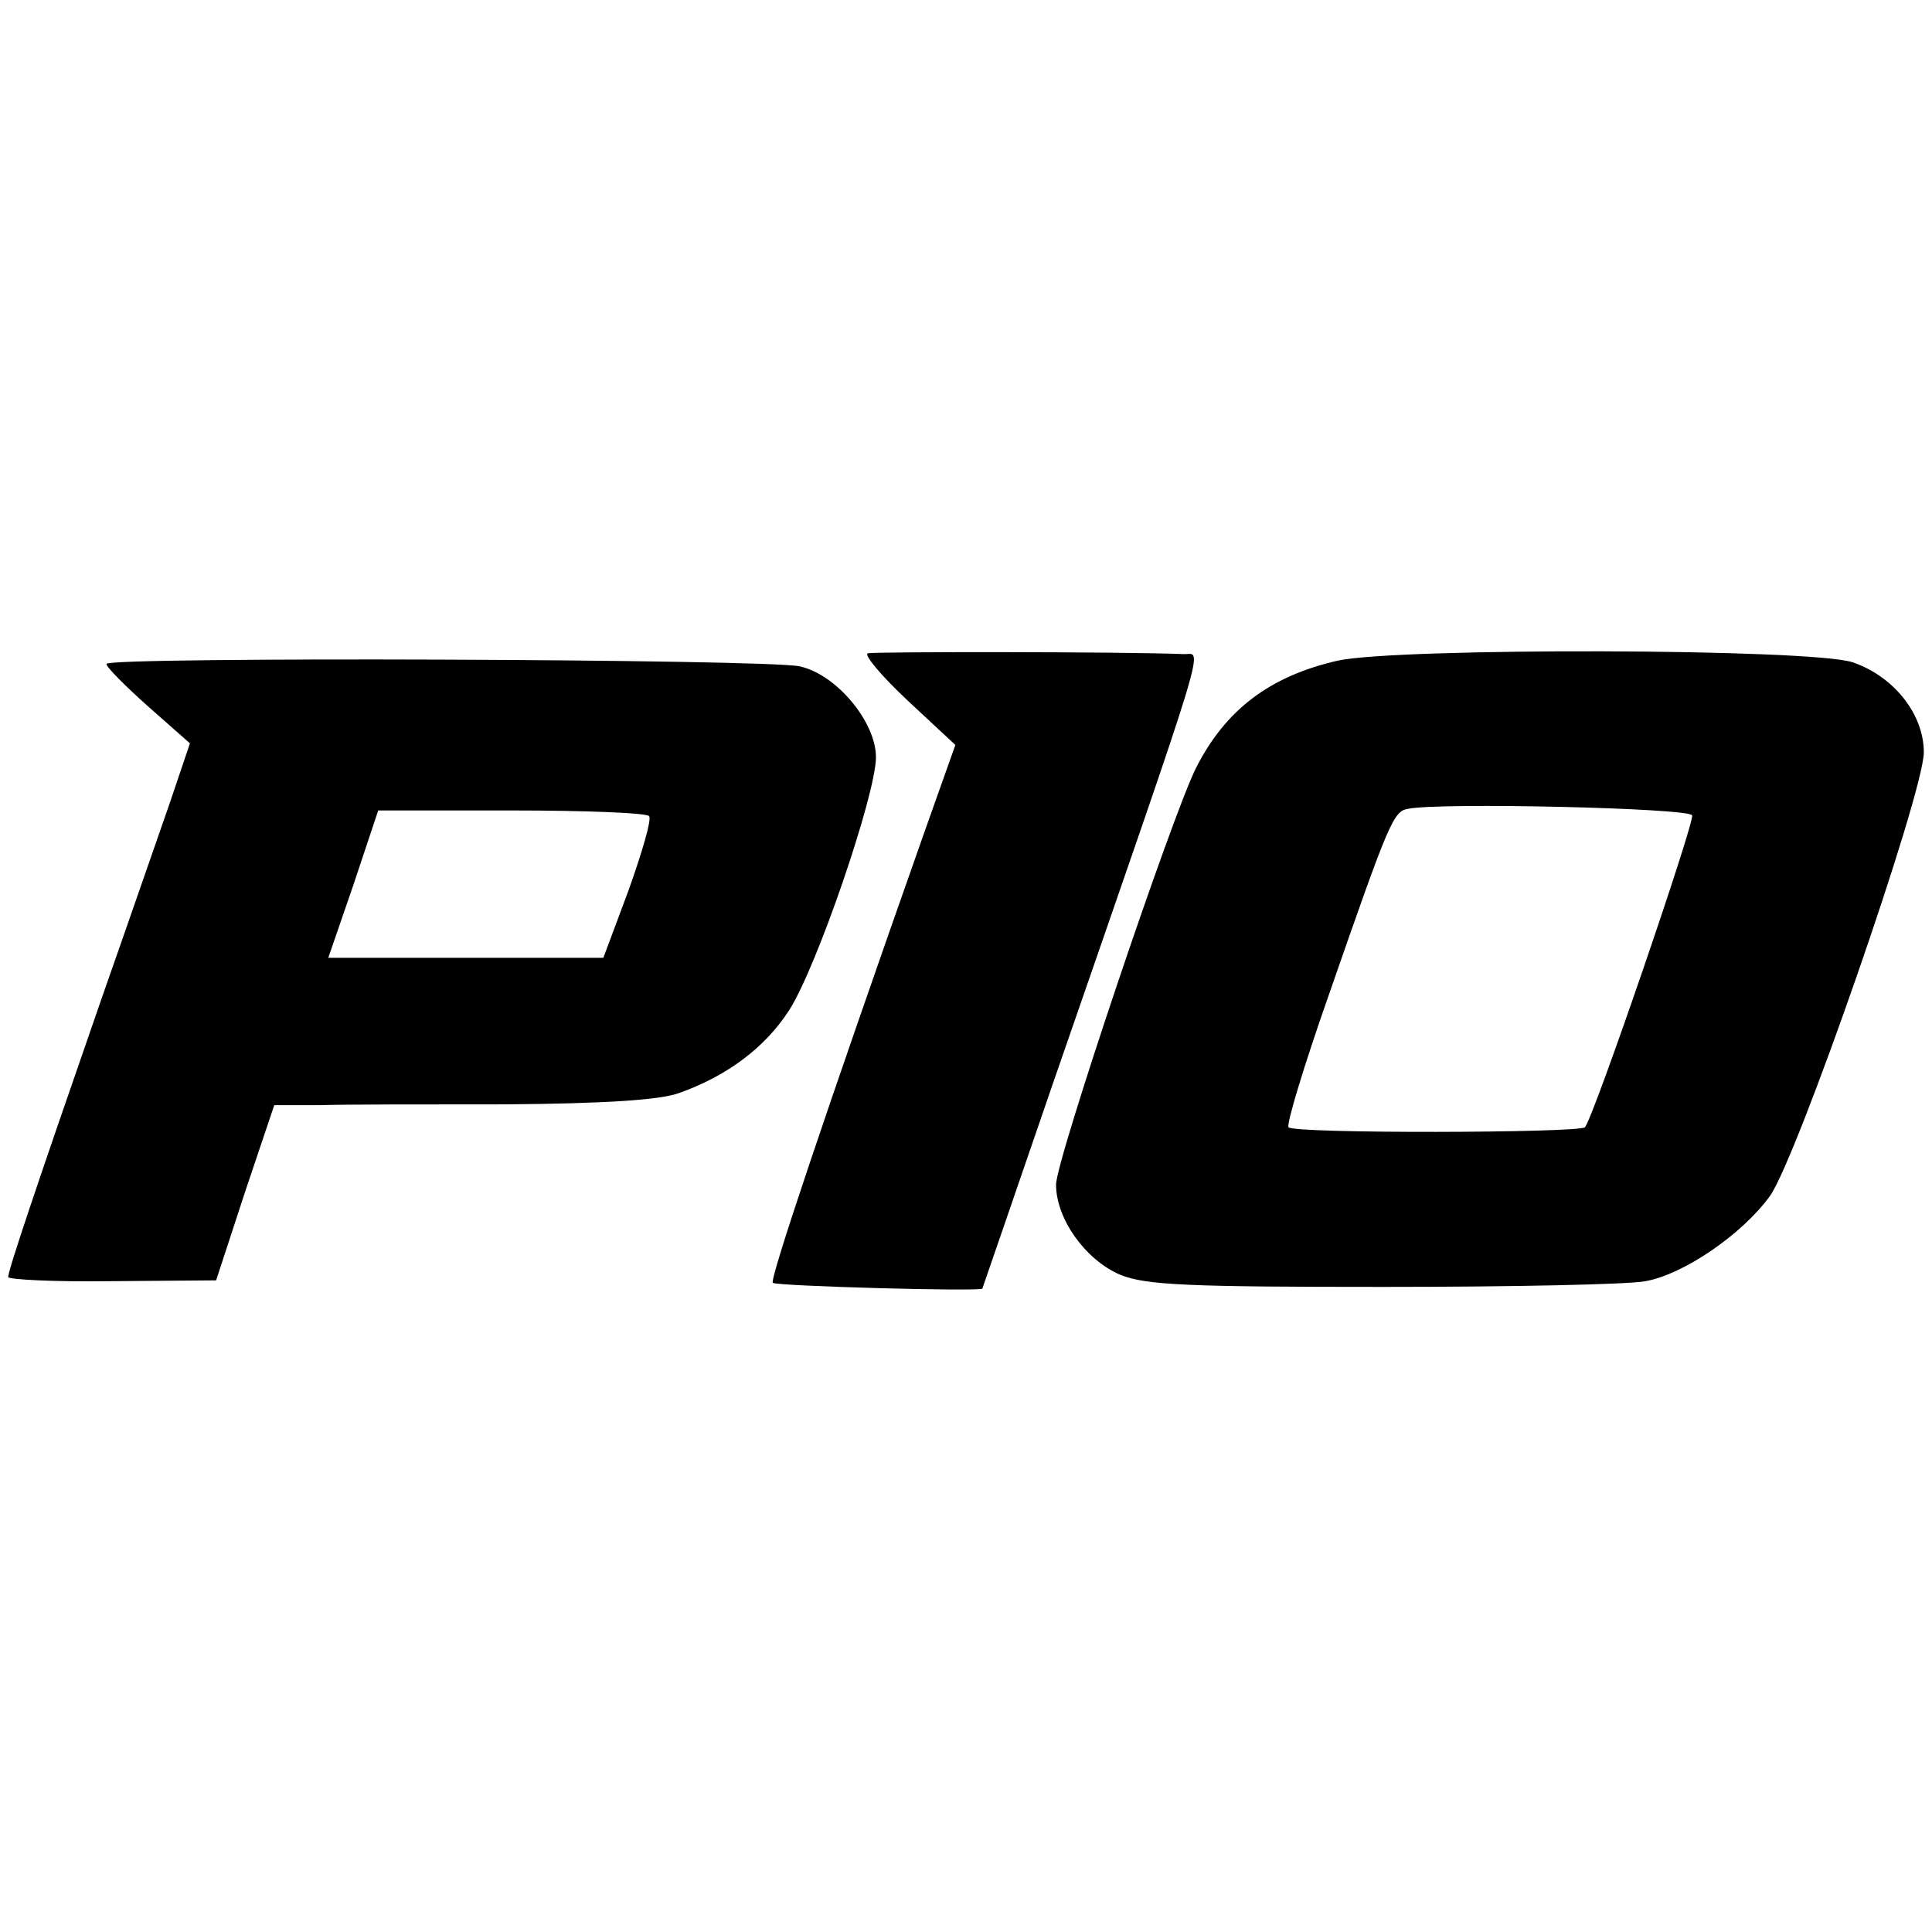 <?xml version="1.0" standalone="no"?>
<!DOCTYPE svg PUBLIC "-//W3C//DTD SVG 20010904//EN"
 "http://www.w3.org/TR/2001/REC-SVG-20010904/DTD/svg10.dtd">
<svg version="1.0" xmlns="http://www.w3.org/2000/svg"
 width="236pt" height="236pt" viewBox="0 0 236 236"
 preserveAspectRatio="xMidYMid meet">
<g transform="translate(0,236) scale(0.1,-0.1)"
fill="#000000" stroke="none">
<path d="M1060 1562 c-5 -2 17 -28 49 -58 l58 -54 -38 -107 c-122 -346 -189
-546 -185 -550 3 -4 256 -11 256 -7 0 0 39 113 86 250 195 563 183 524 160
525 -74 3 -378 3 -386 1z"/>
<path d="M1634 1553 c-83 -19 -137 -60 -173 -131 -30 -60 -171 -479 -171 -509
0 -42 36 -92 78 -110 31 -13 85 -15 322 -15 157 0 301 3 320 7 46 8 118 57
152 104 33 46 188 492 188 542 0 47 -37 93 -87 110 -51 17 -556 18 -629 2z
m433 -189 c3 -9 -121 -371 -131 -381 -7 -7 -355 -8 -362 0 -3 3 19 76 50 164
73 210 78 222 96 225 38 8 344 1 347 -8z"/>
<path d="M130 1549 c0 -4 23 -27 51 -52 l51 -45 -25 -74 c-14 -40 -51 -147
-83 -238 -83 -239 -114 -332 -114 -340 0 -3 57 -6 127 -5 l127 1 35 107 36
107 55 0 c30 1 133 1 229 1 117 1 187 5 211 14 59 21 105 56 134 101 34 53
106 264 106 309 0 43 -48 101 -93 111 -39 9 -847 12 -847 3z m663 -186 c3 -5
-9 -45 -25 -90 l-31 -83 -168 0 -168 0 31 90 30 90 163 0 c90 0 166 -3 168 -7z"/>
</g>
</svg>
